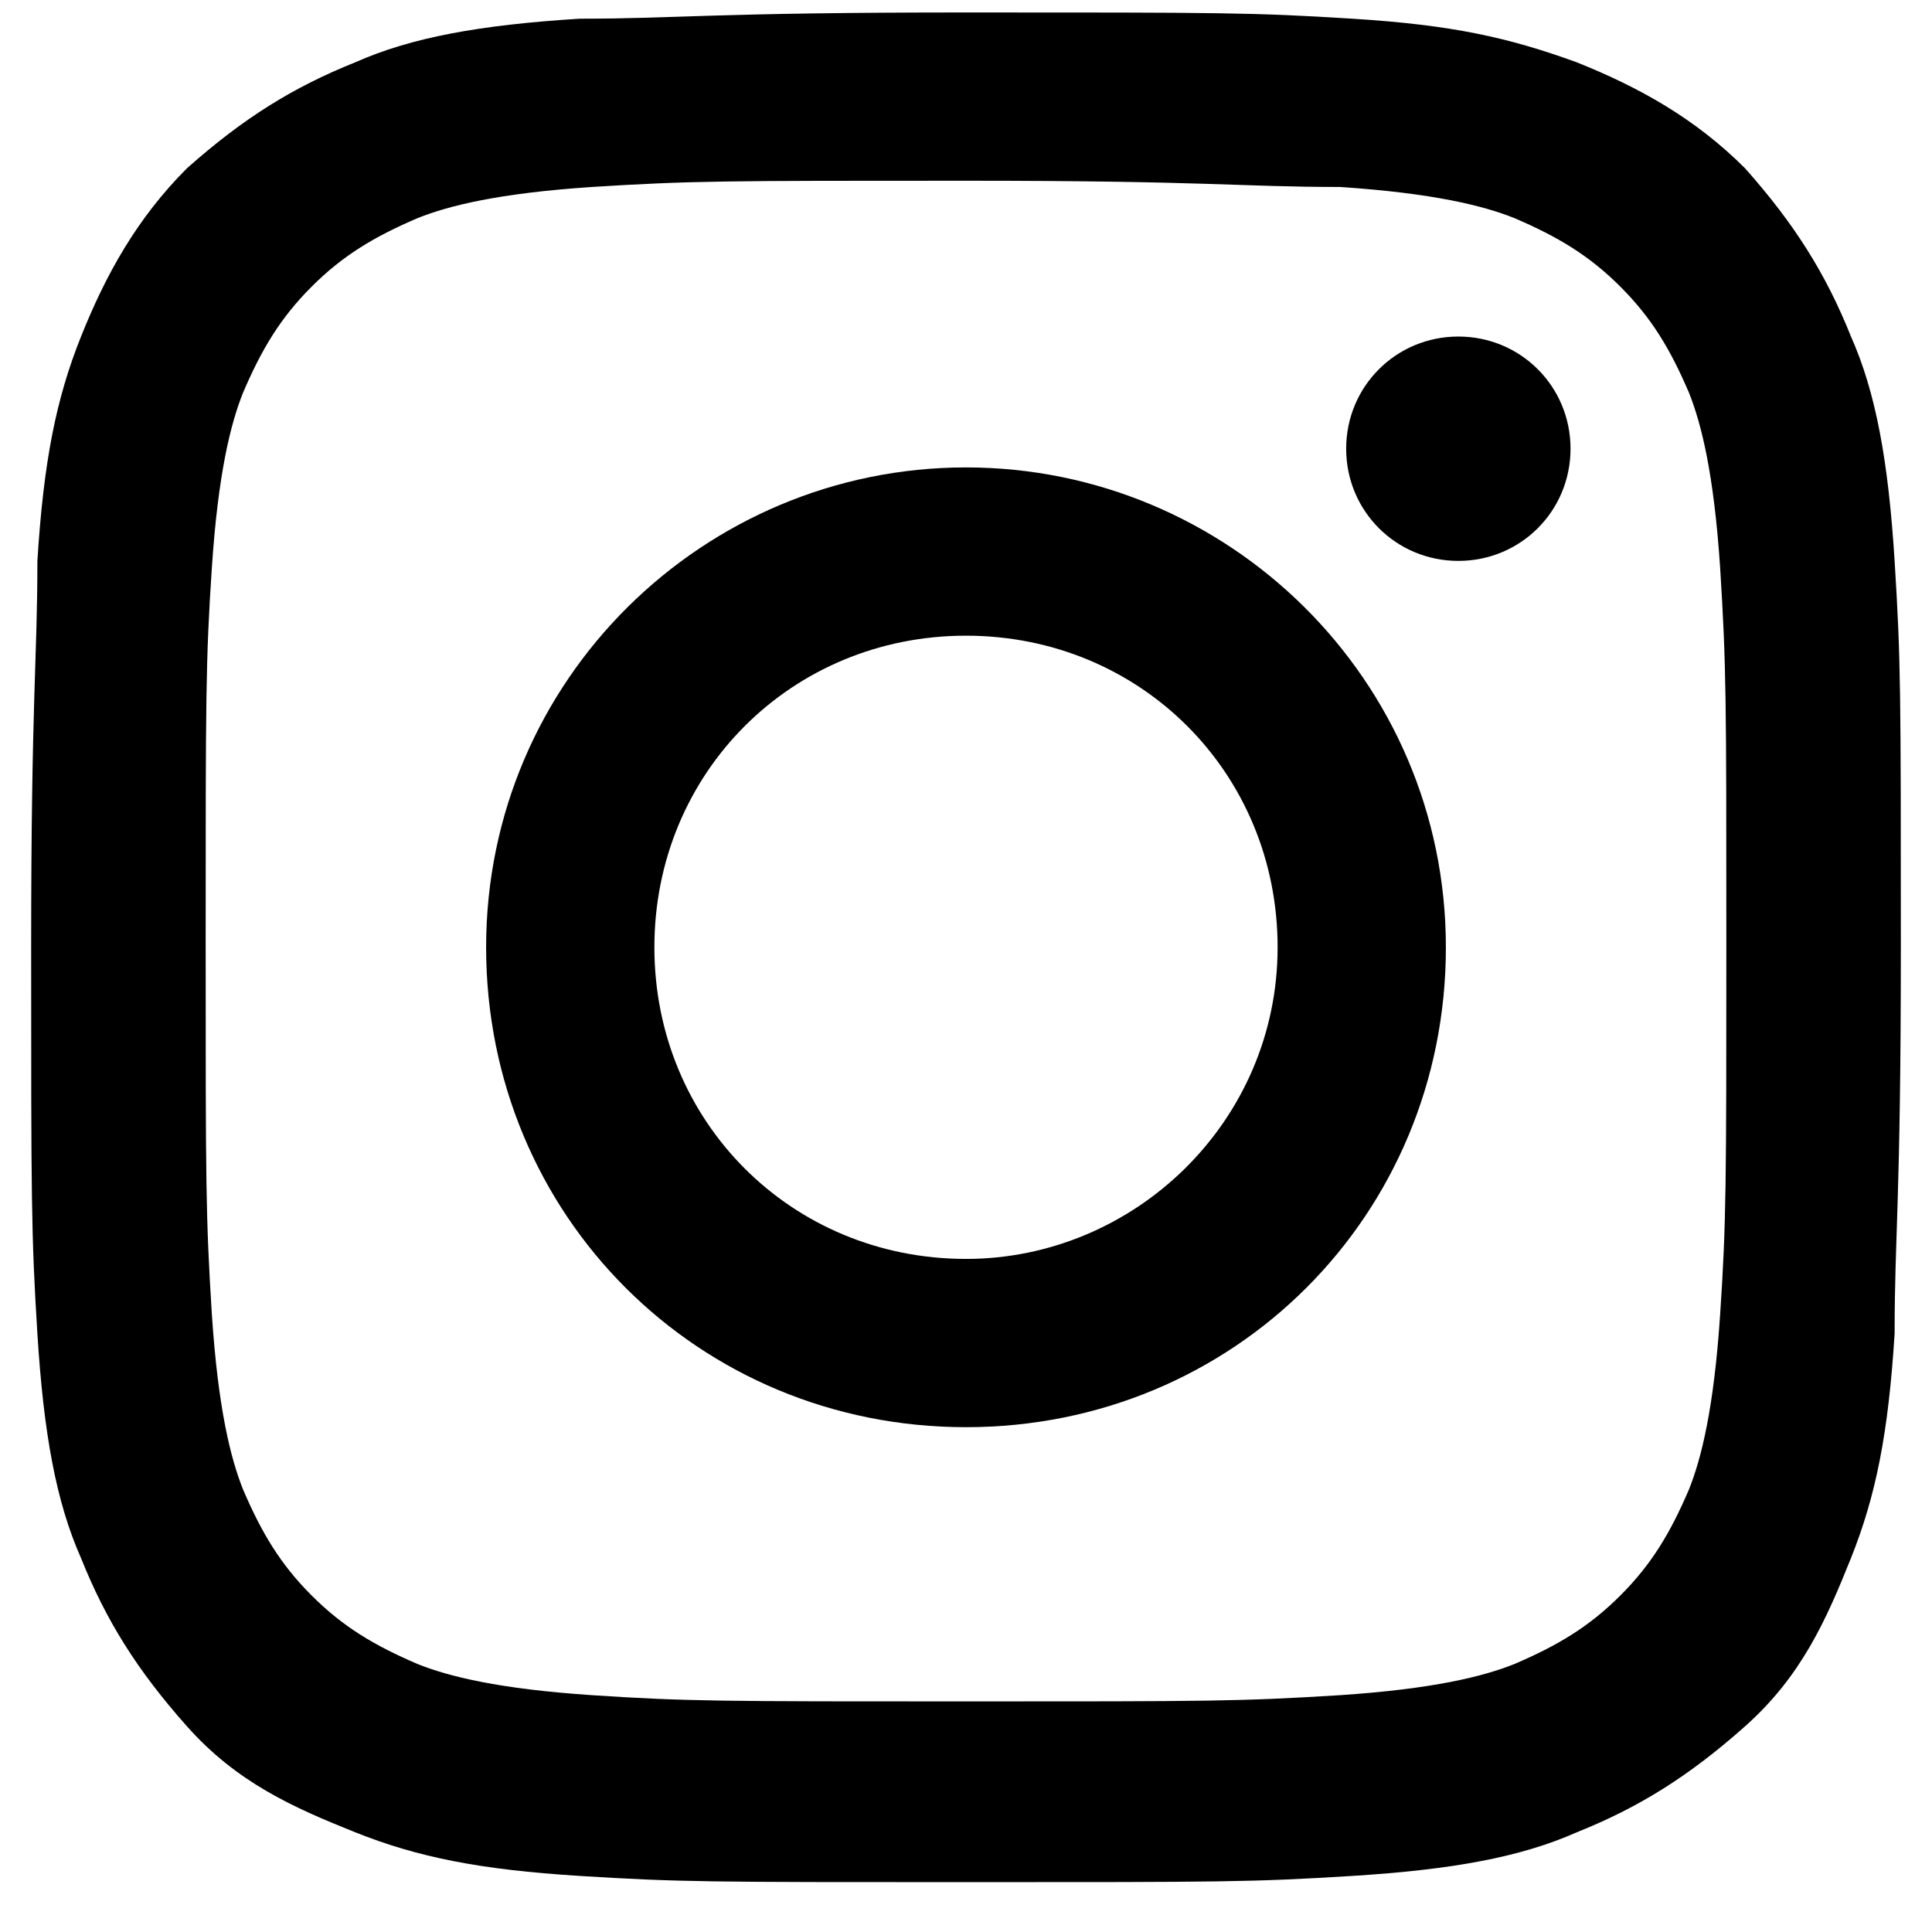 <svg id="Layer_1" data-name="Layer 1" xmlns="http://www.w3.org/2000/svg" version="1.1" viewBox="0 0 31 31"><defs><style>.cls-1{fill:#000;stroke-width:0}</style></defs><g id="Symbols"><g id="Footer"><g id="Sociala-medier"><g id="Icon---Instagram"><g id="icon_instagram" data-name="icon instagram"><path id="Fill-4" class="cls-1" d="M9.3.3C7.7.4 6.6.6 5.7 1c-1 .4-1.8.9-2.7 1.7-.8.8-1.3 1.7-1.7 2.7-.4 1-.6 2-.7 3.6 0 1.6-.1 2.2-.1 6.2s0 4.6.1 6.2c.1 1.6.3 2.7.7 3.6.4 1 .9 1.8 1.7 2.7.8.9 1.7 1.3 2.7 1.7 1 .4 2 .6 3.6.7 1.6.1 2.1.1 6.2.1s4.6 0 6.2-.1c1.6-.1 2.7-.3 3.6-.7 1-.4 1.8-.9 2.7-1.7.9-.8 1.3-1.7 1.7-2.7s.6-2 .7-3.6c0-1.6.1-2.1.1-6.2s0-4.6-.1-6.2c-.1-1.6-.3-2.7-.7-3.6-.4-1-.9-1.8-1.7-2.7-.8-.8-1.7-1.3-2.7-1.7-1.1-.4-2-.6-3.6-.7-1.6-.1-2.1-.1-6.2-.1s-4.6.1-6.2.1zM21.5 3c1.5.1 2.3.3 2.8.5.7.3 1.2.6 1.7 1.1.5.5.8 1 1.1 1.7.2.5.4 1.3.5 2.8.1 1.6.1 2.1.1 6s0 4.5-.1 6-.3 2.3-.5 2.8c-.3.7-.6 1.2-1.1 1.7s-1 .8-1.7 1.1c-.5.2-1.3.4-2.8.5-1.6.1-2.1.1-6 .1s-4.5 0-6-.1-2.3-.3-2.8-.5c-.7-.3-1.2-.6-1.7-1.1-.5-.5-.8-1-1.1-1.7-.2-.5-.4-1.3-.5-2.8-.1-1.6-.1-2.1-.1-6s0-4.5.1-6 .3-2.3.5-2.8c.3-.7.6-1.2 1.1-1.7.5-.5 1-.8 1.7-1.1.5-.2 1.3-.4 2.8-.5 1.6-.1 2.1-.1 6-.1s4.4.1 6 .1z"/><path id="Fill-6" class="cls-1" d="M15.5 20.2c-2.8 0-5-2.2-5-5s2.2-5 5-5 5 2.2 5 5-2.3 5-5 5m0-12.7c-4.2 0-7.7 3.4-7.7 7.7s3.4 7.7 7.7 7.7 7.7-3.4 7.7-7.7-3.5-7.7-7.7-7.7"/><path id="Fill-8" class="cls-1" d="M25.2 7.2c0 1-.8 1.8-1.8 1.8s-1.8-.8-1.8-1.8.8-1.8 1.8-1.8 1.8.8 1.8 1.8"/></g></g></g></g></g></svg>